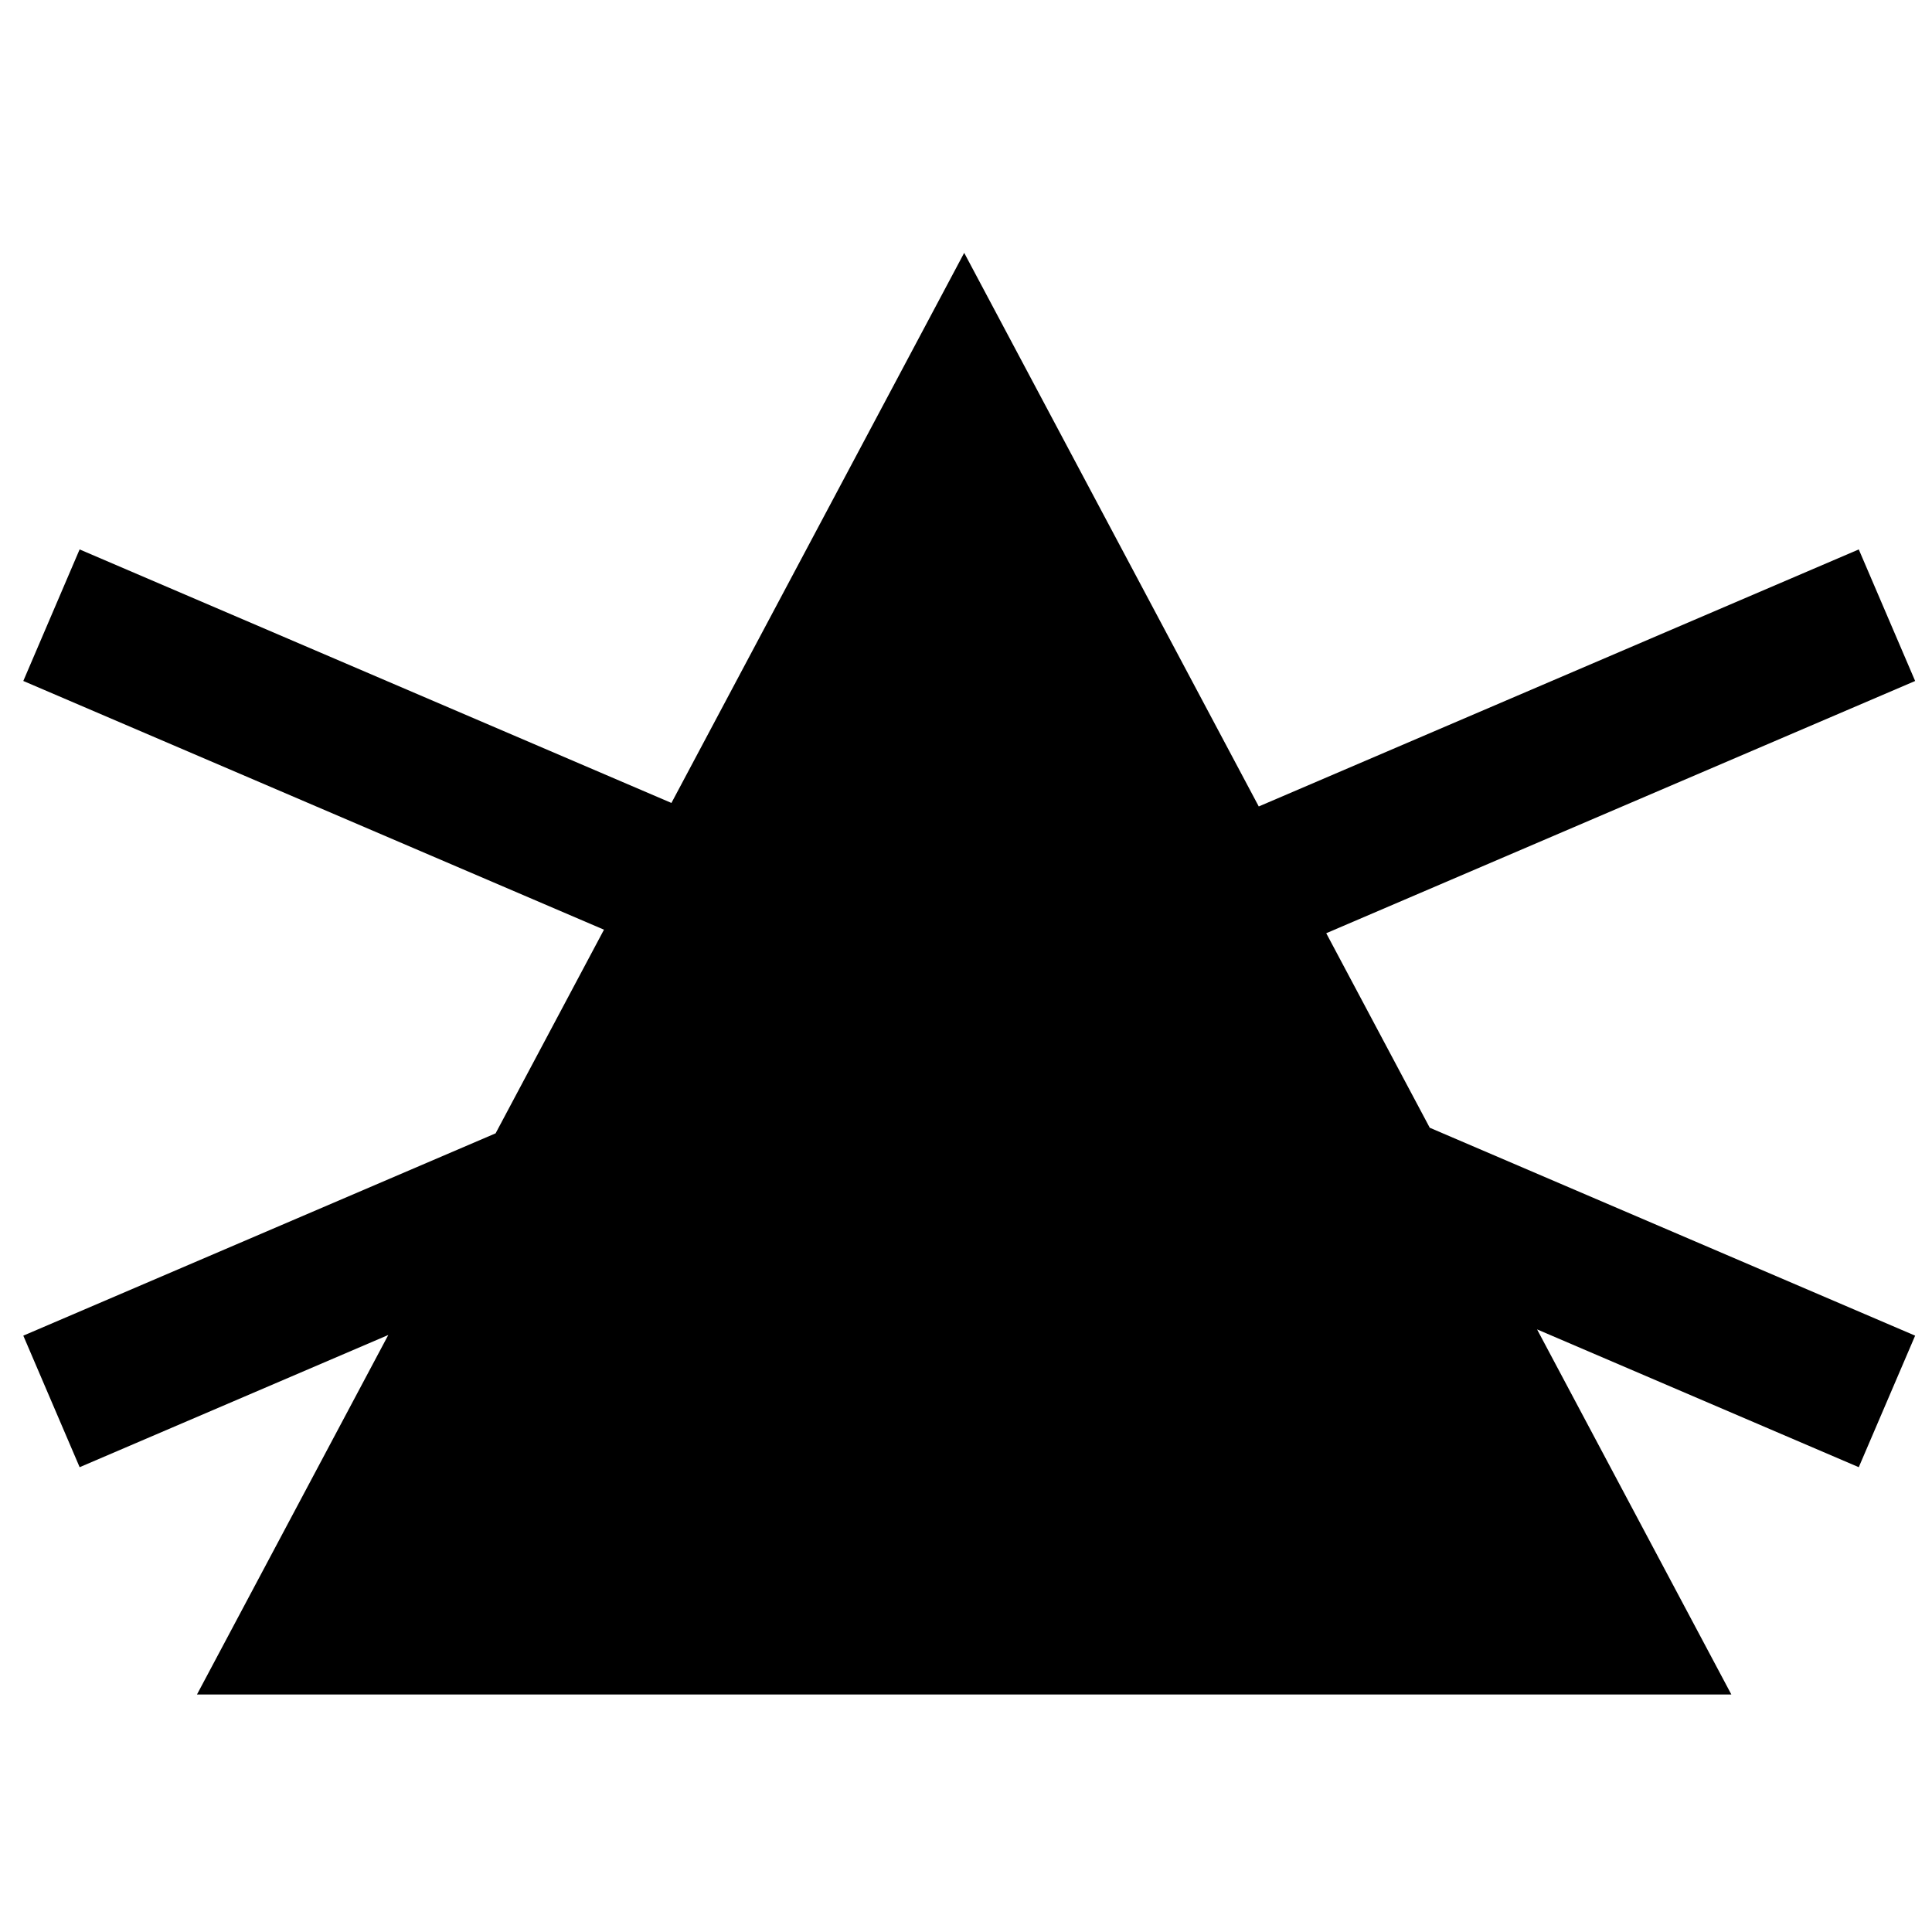 <?xml version="1.0" encoding="UTF-8"?>
<svg data-bbox="0.977 10.601 79.316 60.442" width="81" viewBox="0 0 81 81" height="81" xmlns="http://www.w3.org/2000/svg" data-type="shape">
    <g>
        <path fill-rule="evenodd" d="m72.588 71.043-8.146-15.308 13.488 5.778 2.363-5.515-20.35-8.717-4.34-8.155 24.69-10.575-2.363-5.516-25.156 10.776-12.35-23.21L28.15 33.664 3.338 23.035.977 28.55l24.345 10.428-4.544 8.538L.977 55.998l2.362 5.515 12.94-5.543-8.021 15.073h64.33Z" clip-rule="evenodd"/>
    </g>
</svg>
